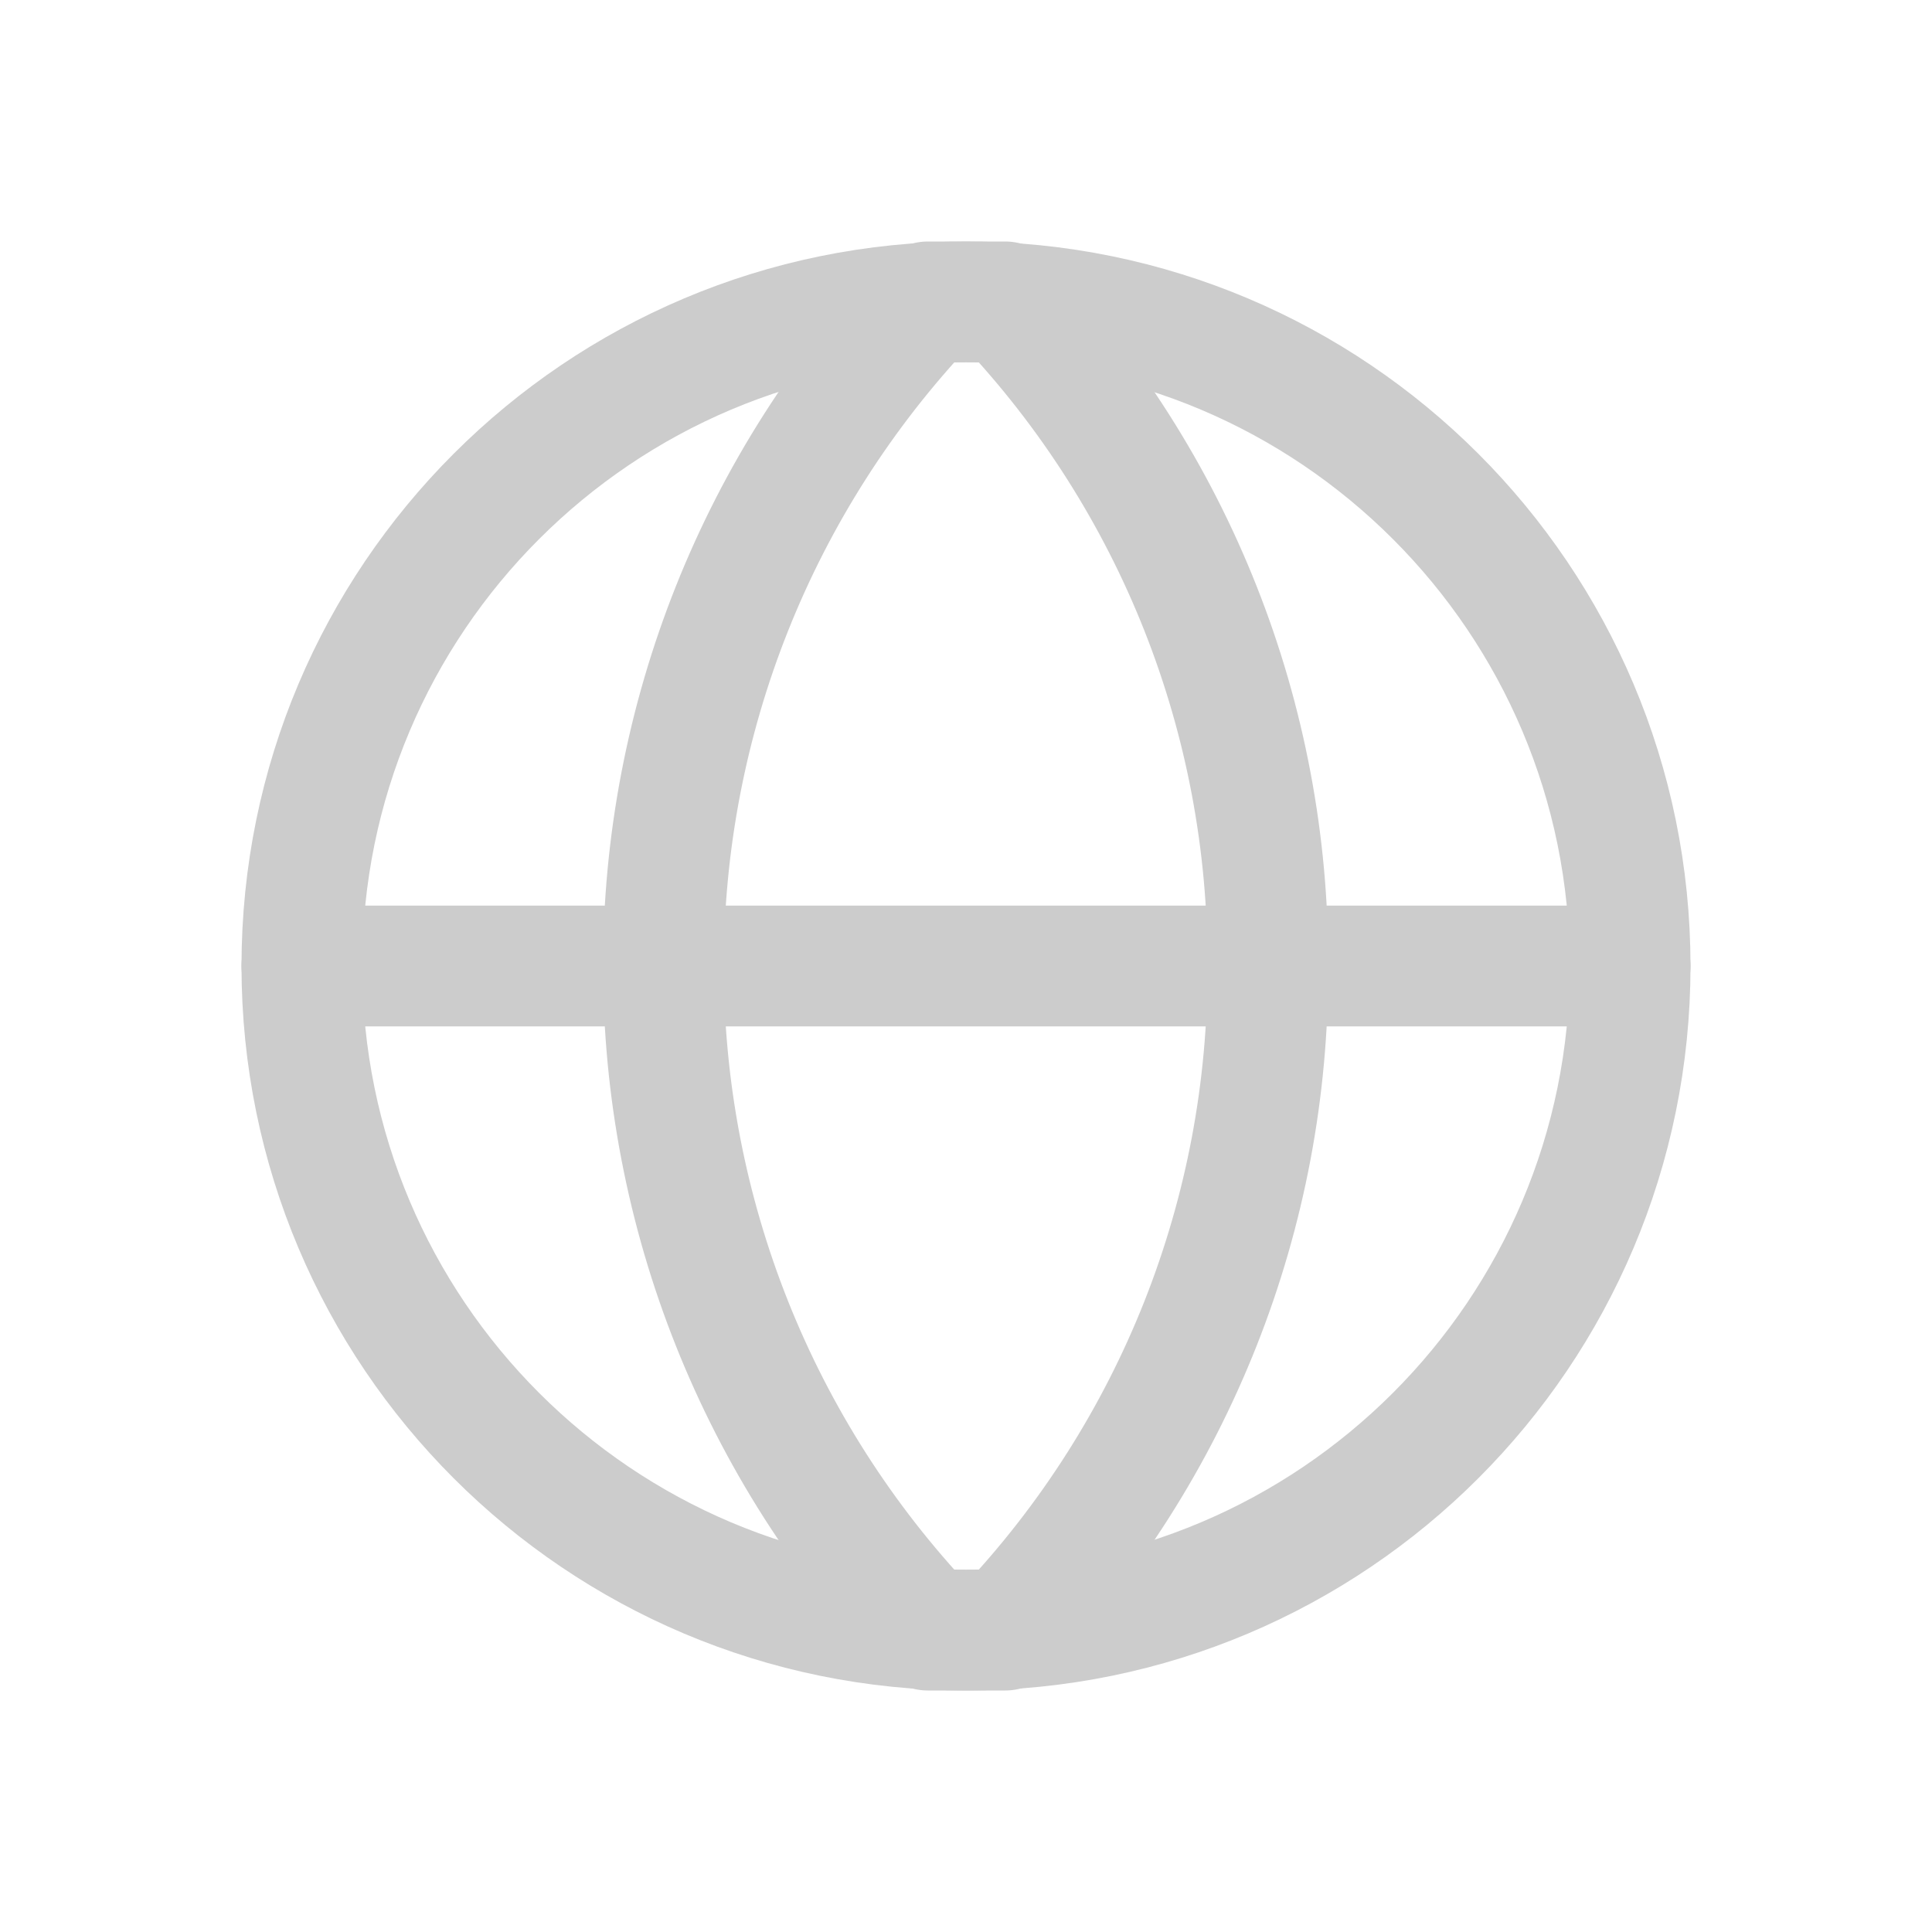 <svg width="32" height="32" viewBox="0 0 32 32" fill="none" xmlns="http://www.w3.org/2000/svg">
<path d="M20.999 16C21.018 20.09 19.46 24.029 16.649 27C16.339 27 15.479 27 15.369 27C12.556 24.029 10.988 20.092 10.988 16C10.988 11.908 12.556 7.972 15.369 5C15.479 5 16.369 5 16.649 5C19.46 7.971 21.018 11.91 20.999 16V16Z" stroke="#CCCCCC" stroke-width="2" stroke-linecap="round" stroke-linejoin="round"/>
<path d="M16 27C22.075 27 27 22.075 27 16C27 9.925 22.075 5 16 5C9.925 5 5 9.925 5 16C5 22.075 9.925 27 16 27Z" stroke="#CCCCCC" stroke-width="2" stroke-linecap="round" stroke-linejoin="round"/>
<path d="M5 16H27" stroke="#CCCCCC" stroke-width="2" stroke-linecap="round" stroke-linejoin="round"/>
</svg>
